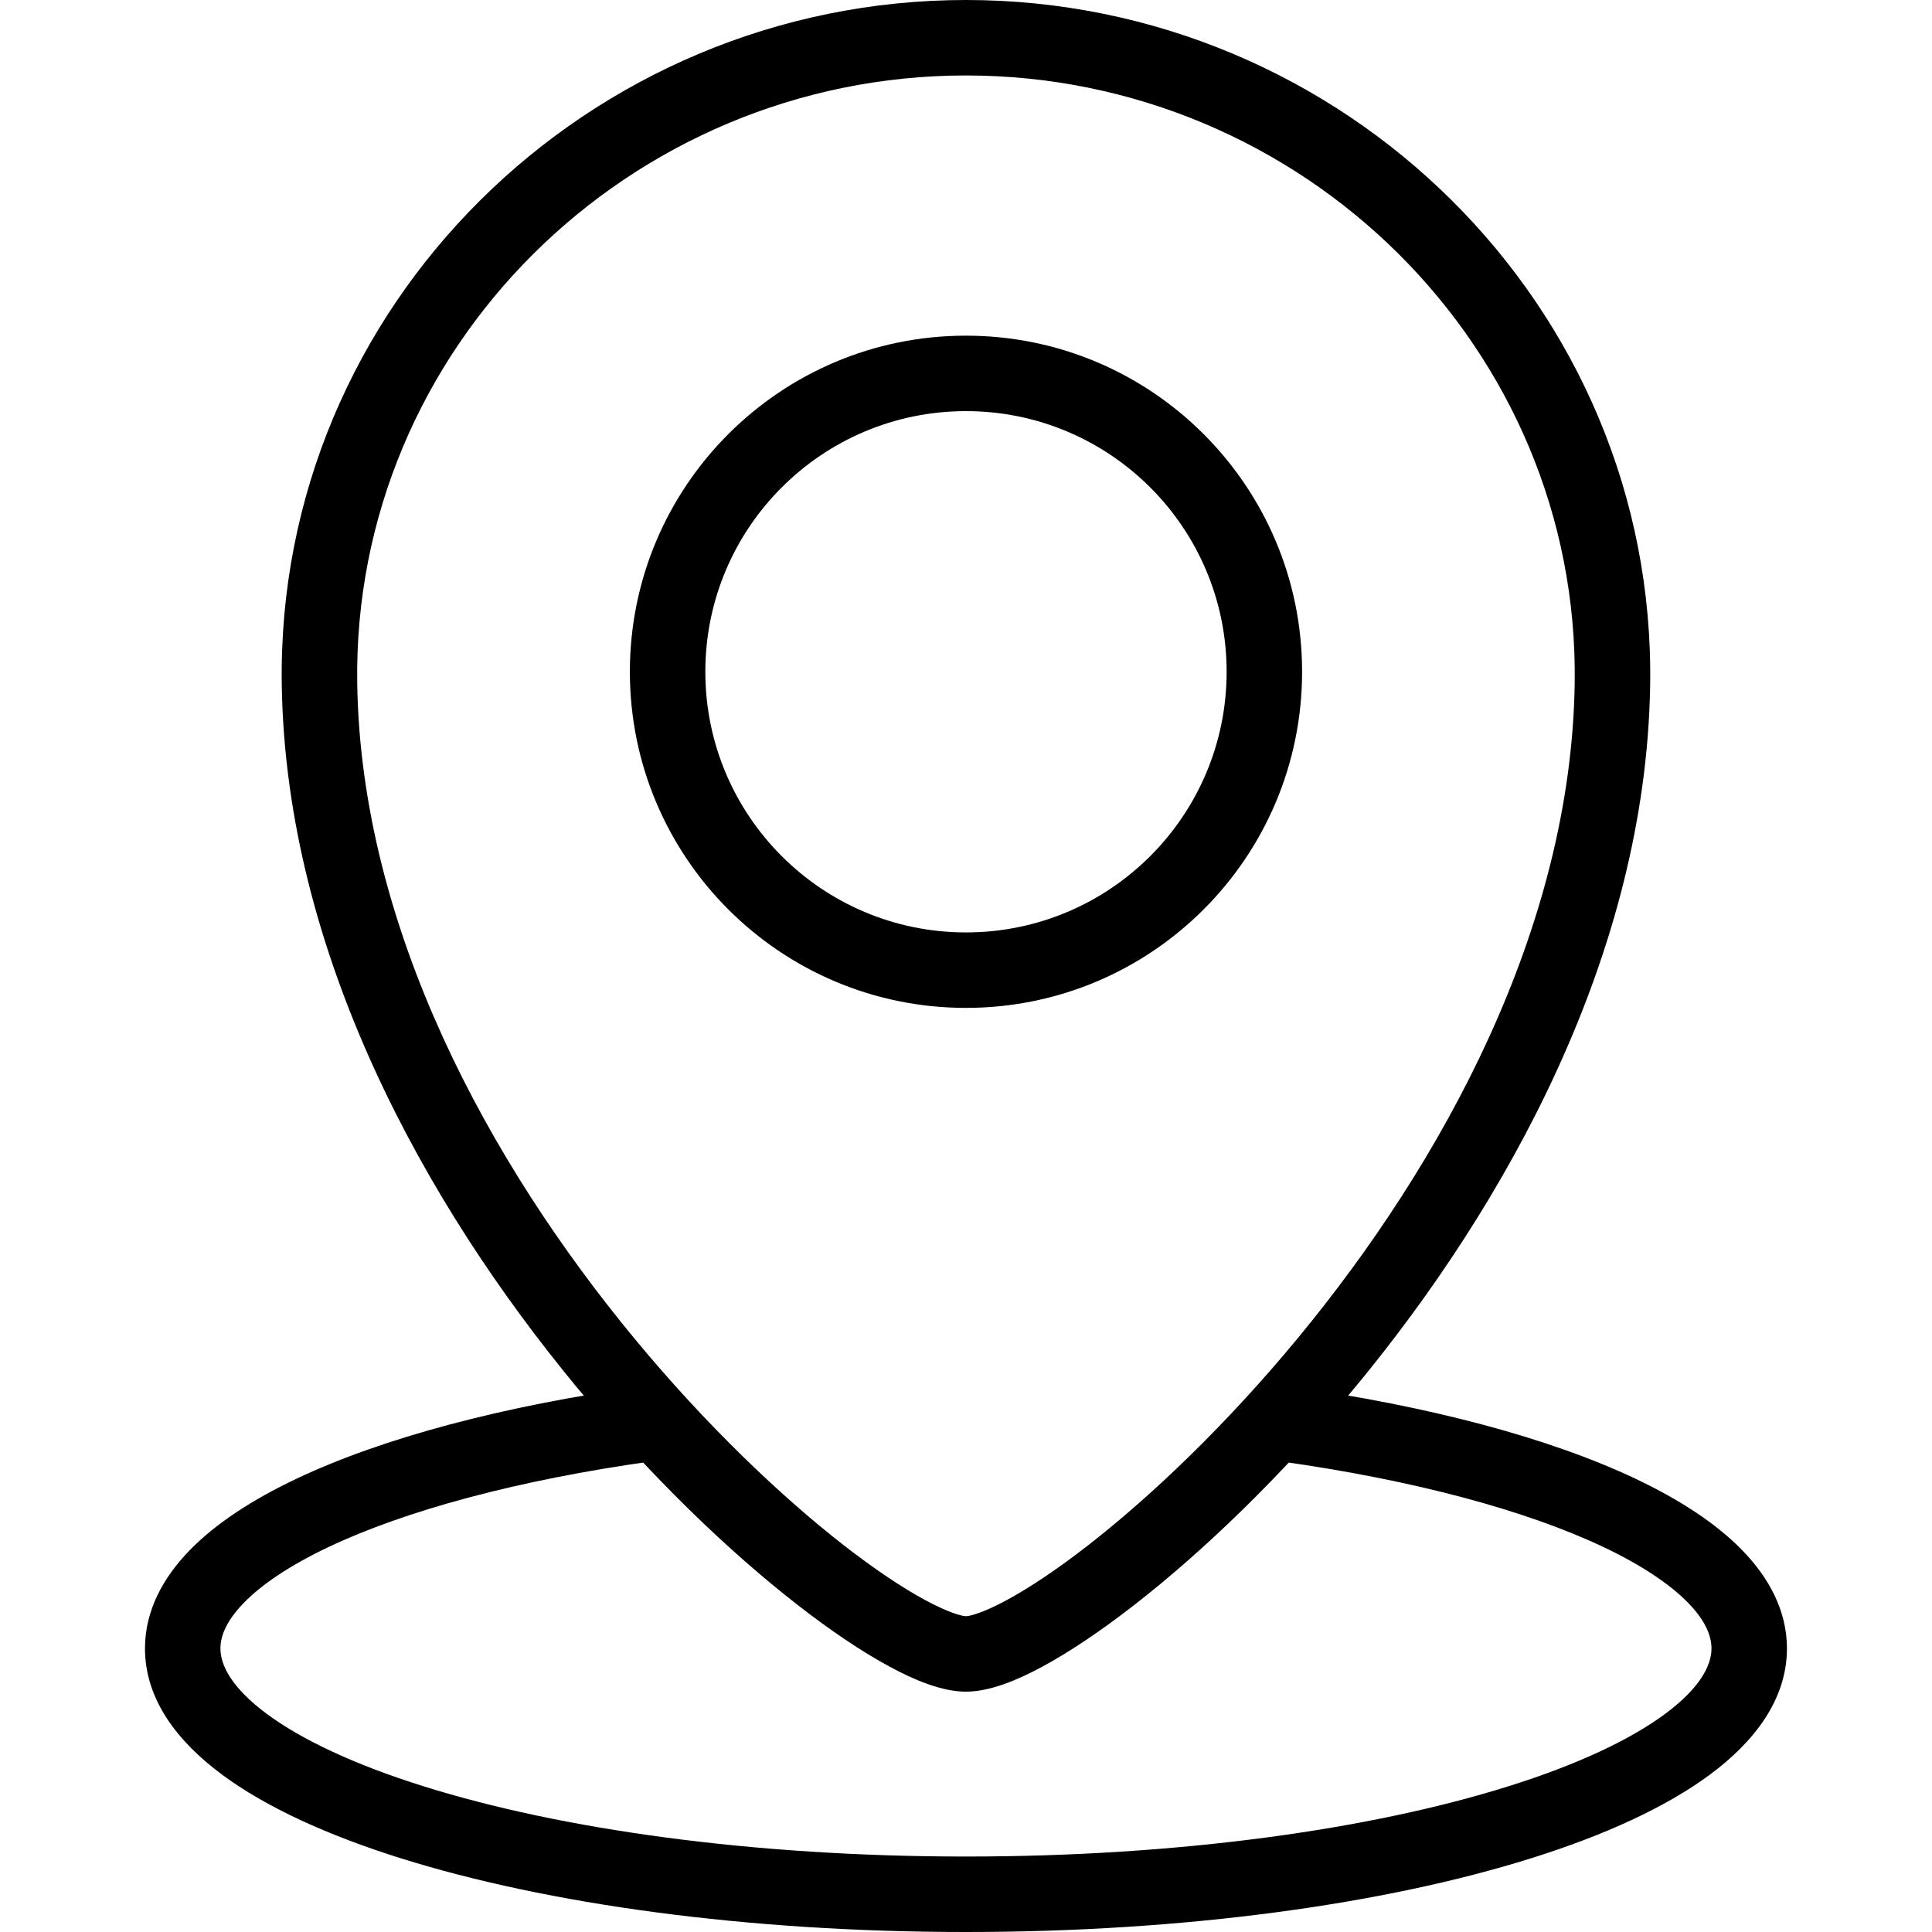 <svg width="50" height="50" viewBox="0 0 50 50" fill="#000" xmlns="http://www.w3.org/2000/svg">
<path fill-rule="evenodd" clip-rule="evenodd" d="M24.999 1.953C16.285 1.953 9.113 9.018 9.245 17.692C9.342 24.041 12.672 30.105 16.411 34.631C18.272 36.883 20.206 38.72 21.83 39.986C22.643 40.619 23.364 41.097 23.947 41.412C24.574 41.751 24.91 41.827 24.999 41.827C25.088 41.827 25.424 41.751 26.051 41.412C26.634 41.097 27.355 40.619 28.168 39.986C29.793 38.72 31.727 36.883 33.587 34.631C37.326 30.105 40.657 24.041 40.753 17.692C40.885 9.018 33.714 1.953 24.999 1.953ZM7.292 17.722C7.143 7.919 15.233 0 24.999 0C34.765 0 42.855 7.919 42.706 17.722C42.6 24.7 38.968 31.184 35.093 35.875C33.147 38.23 31.112 40.169 29.368 41.526C28.497 42.205 27.684 42.75 26.979 43.131C26.318 43.488 25.611 43.78 24.999 43.78C24.387 43.78 23.68 43.488 23.019 43.131C22.314 42.75 21.501 42.205 20.63 41.526C18.886 40.169 16.851 38.23 14.905 35.875C11.03 31.184 7.398 24.7 7.292 17.722Z"/>
<path fill-rule="evenodd" clip-rule="evenodd" d="M24.999 10.64C21.274 10.64 18.254 13.66 18.254 17.385C18.254 21.111 21.274 24.131 24.999 24.131C28.725 24.131 31.745 21.111 31.745 17.385C31.745 13.66 28.725 10.64 24.999 10.64ZM16.301 17.385C16.301 12.581 20.195 8.687 24.999 8.687C29.803 8.687 33.698 12.581 33.698 17.385C33.698 22.189 29.803 26.084 24.999 26.084C20.195 26.084 16.301 22.189 16.301 17.385Z"/>
<path fill-rule="evenodd" clip-rule="evenodd" d="M17.706 36.715C17.78 37.249 17.408 37.743 16.874 37.818C13.39 38.306 10.494 39.093 8.498 40.039C7.498 40.514 6.772 41.006 6.31 41.482C5.851 41.953 5.705 42.347 5.705 42.662C5.705 43.087 5.981 43.669 6.903 44.354C7.807 45.024 9.177 45.67 10.958 46.228C14.508 47.343 19.473 48.047 24.999 48.047C30.526 48.047 35.49 47.343 39.04 46.228C40.821 45.67 42.191 45.024 43.095 44.354C44.017 43.669 44.293 43.087 44.293 42.662C44.293 42.347 44.148 41.953 43.689 41.482C43.226 41.006 42.5 40.514 41.501 40.039C39.505 39.093 36.609 38.306 33.124 37.818C32.59 37.743 32.218 37.249 32.293 36.715C32.368 36.181 32.861 35.809 33.396 35.884C36.989 36.388 40.098 37.212 42.338 38.275C43.456 38.806 44.406 39.418 45.089 40.12C45.775 40.825 46.246 41.681 46.246 42.662C46.246 43.994 45.388 45.084 44.259 45.922C43.111 46.774 41.513 47.5 39.625 48.092C35.839 49.28 30.668 50 24.999 50C19.331 50 14.16 49.28 10.373 48.092C8.486 47.5 6.887 46.774 5.74 45.922C4.61 45.084 3.752 43.994 3.752 42.662C3.752 41.681 4.223 40.825 4.91 40.12C5.593 39.418 6.543 38.806 7.661 38.275C9.901 37.212 13.009 36.388 16.603 35.884C17.137 35.809 17.631 36.181 17.706 36.715Z"/>
</svg>
